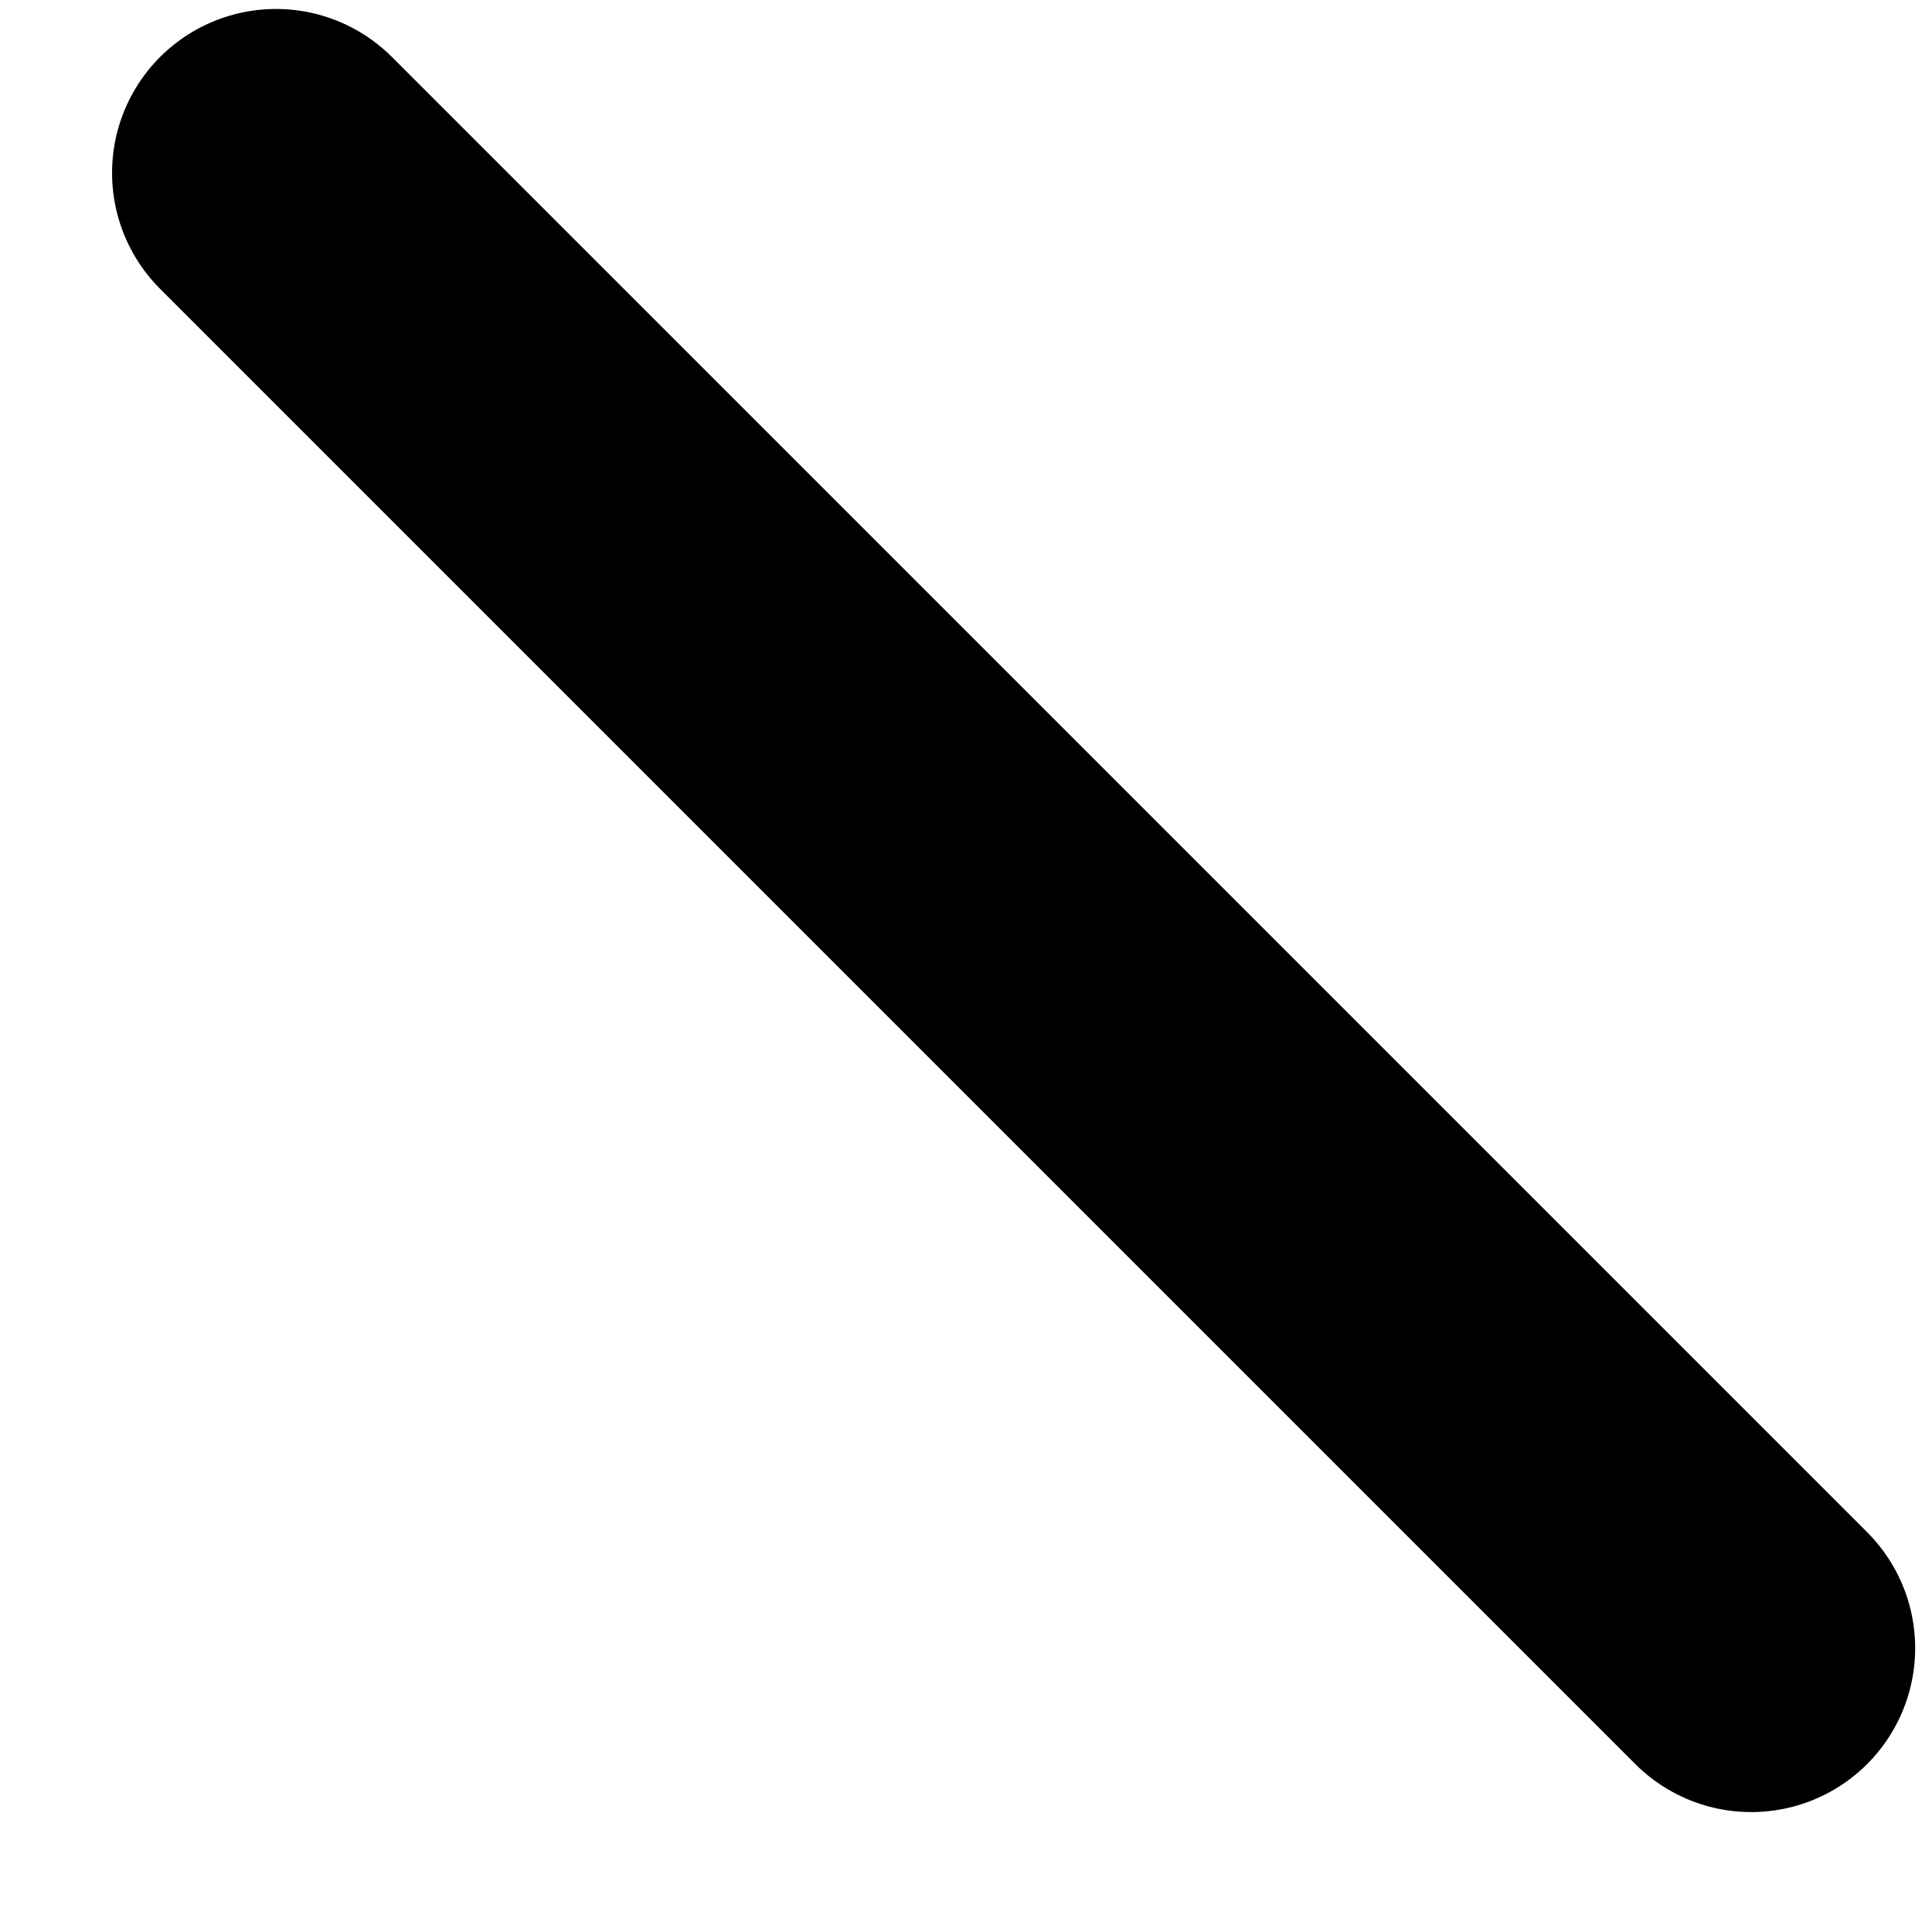<svg width="14" height="14" viewBox="0 0 14 14" fill="none" xmlns="http://www.w3.org/2000/svg">
<path d="M2 1.253L12.69 11.943" stroke="black" stroke-width="2.376" stroke-linecap="round" stroke-linejoin="round"/>
</svg>
